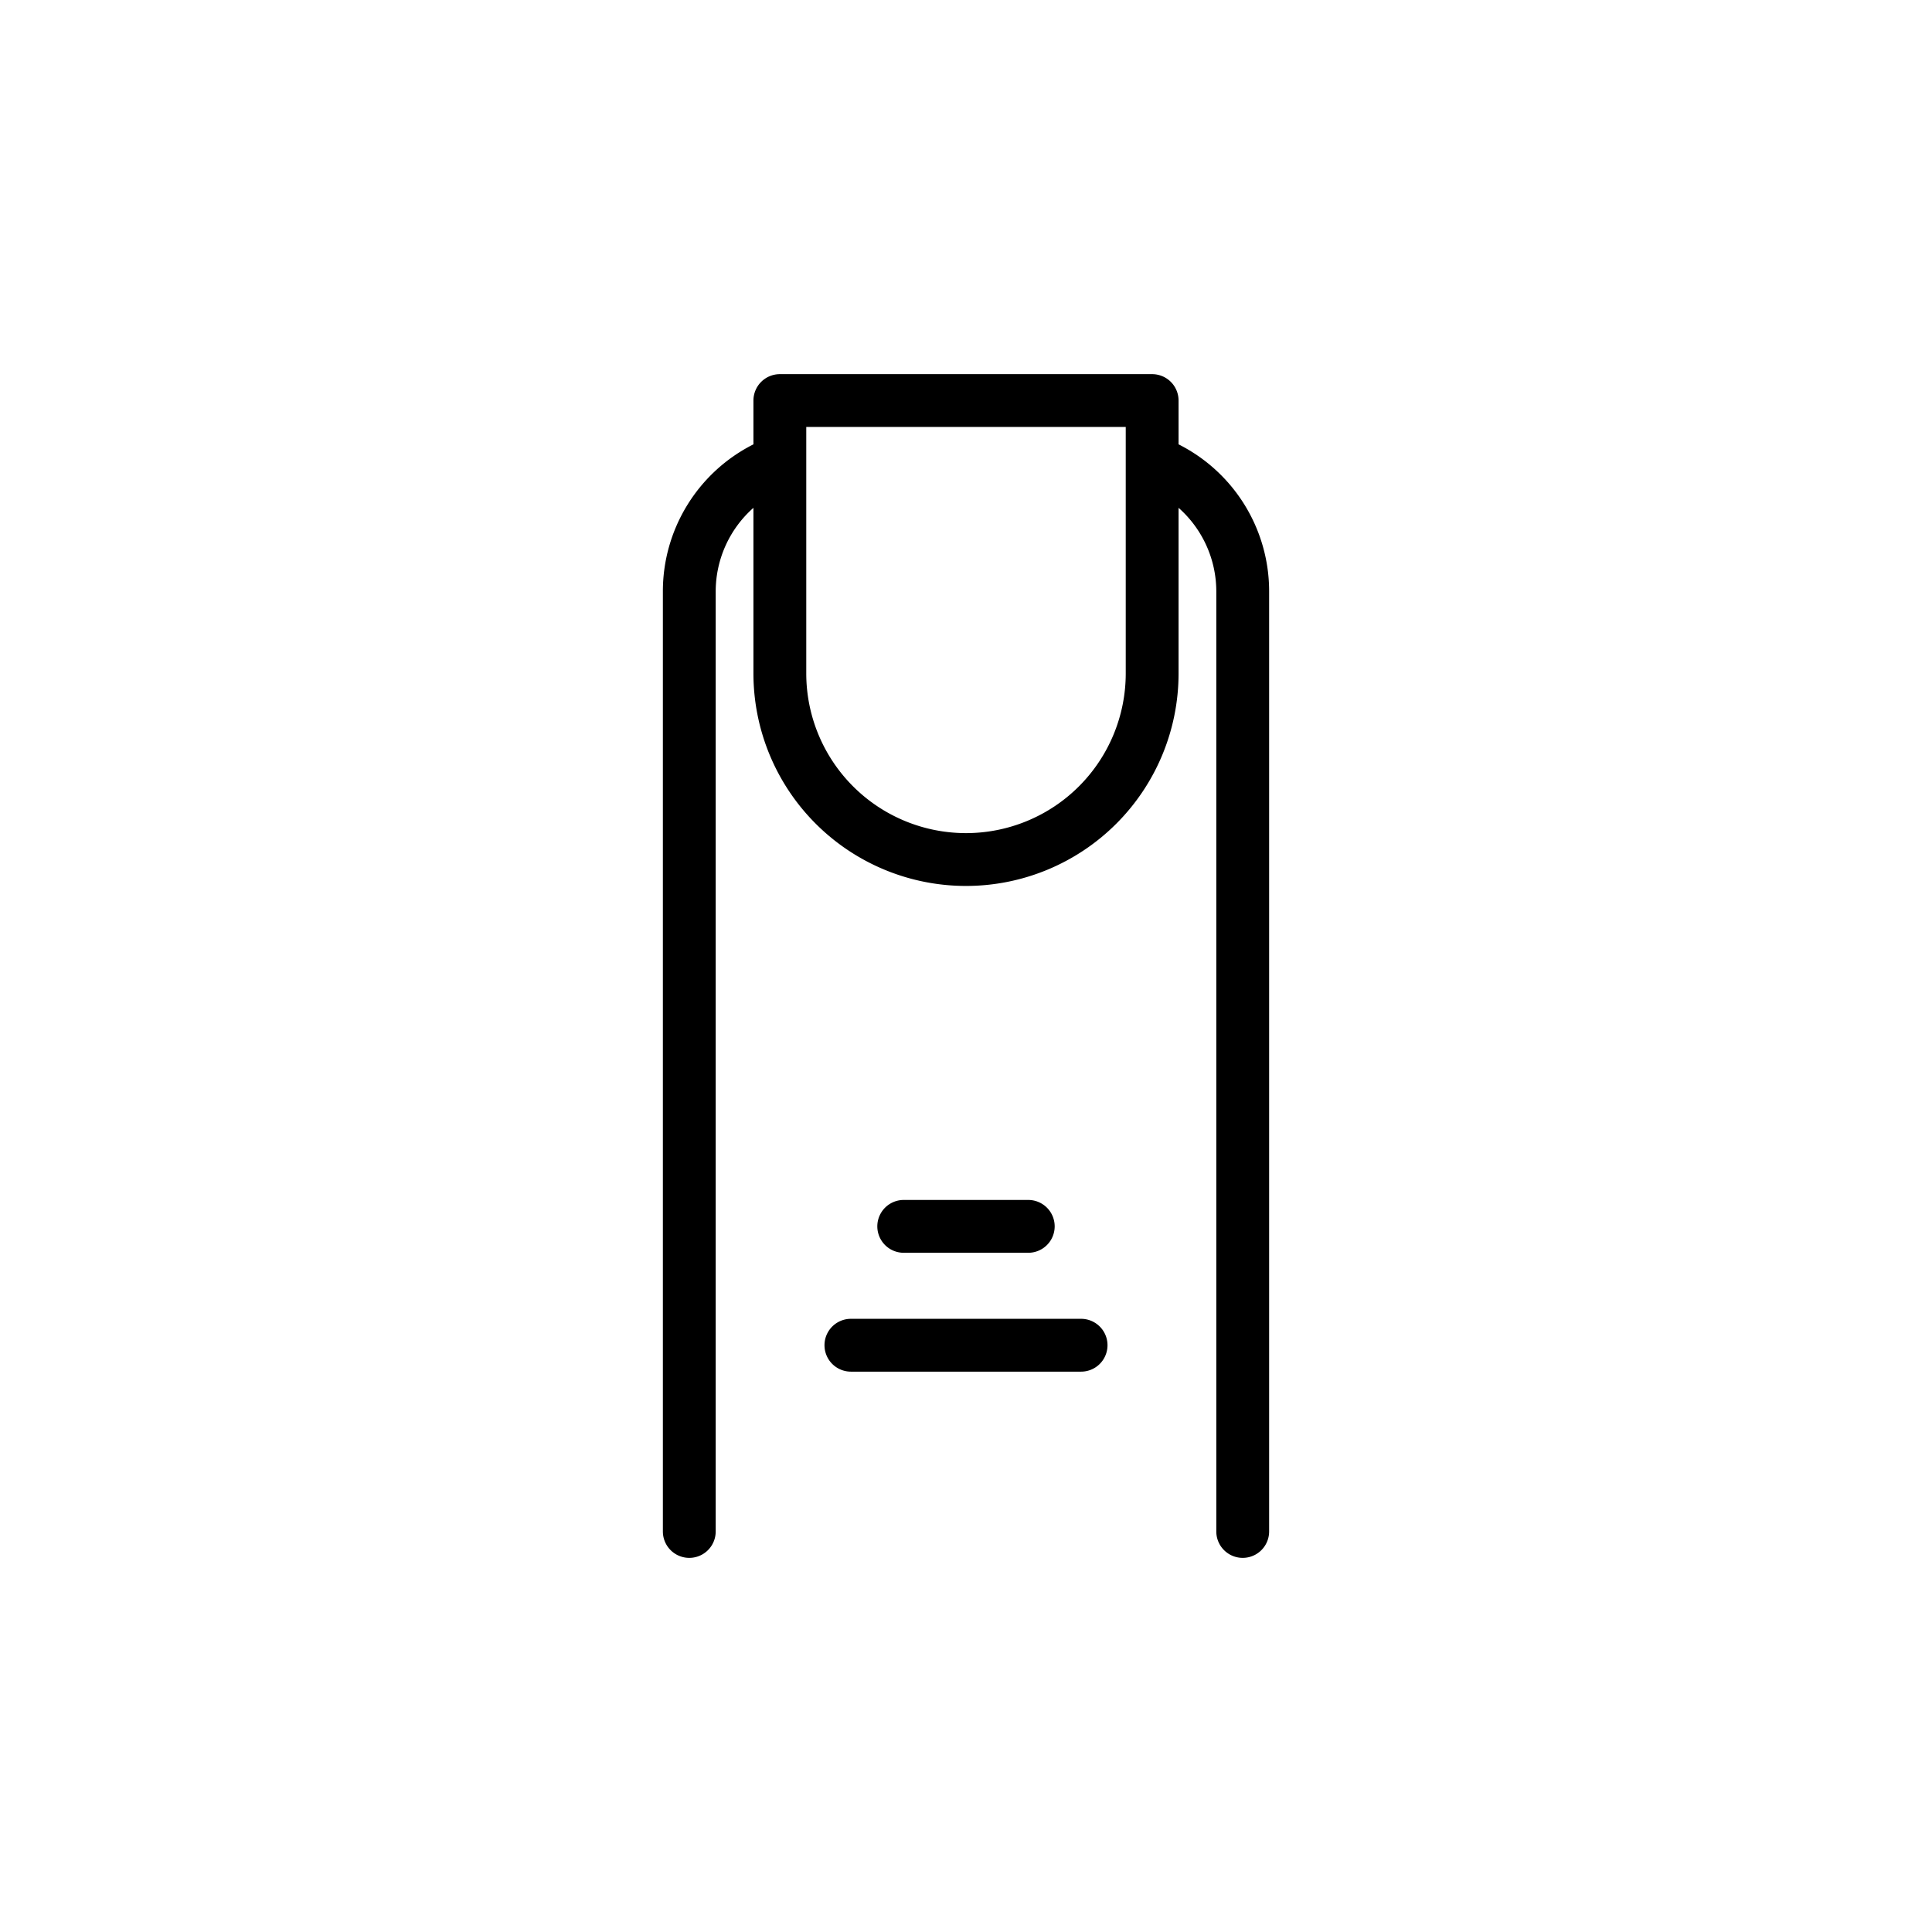 <svg height="512" viewBox="0 0 128 128" width="512" xmlns="http://www.w3.org/2000/svg"><g><path d="m78.083 29.439v-2.9a1.749 1.749 0 0 0 -1.75-1.75h-24.666a1.749 1.749 0 0 0 -1.75 1.75v2.9a10.9 10.9 0 0 0 -6 9.746v62.278a1.75 1.75 0 0 0 3.5 0v-62.278a7.4 7.4 0 0 1 2.5-5.54v10.968a14.083 14.083 0 1 0 28.166 0v-10.968a7.4 7.4 0 0 1 2.5 5.54v62.278a1.75 1.75 0 0 0 3.5 0v-62.278a10.9 10.9 0 0 0 -6-9.746zm-3.5 15.174a10.583 10.583 0 1 1 -21.166 0v-16.326h21.166z"/><path d="m68.125 83a1.75 1.75 0 0 0 0-3.5h-8.25a1.75 1.75 0 0 0 0 3.5z"/><path d="m71.625 87.375h-15.25a1.75 1.75 0 0 0 0 3.5h15.25a1.75 1.75 0 0 0 0-3.5z"/></g></svg>